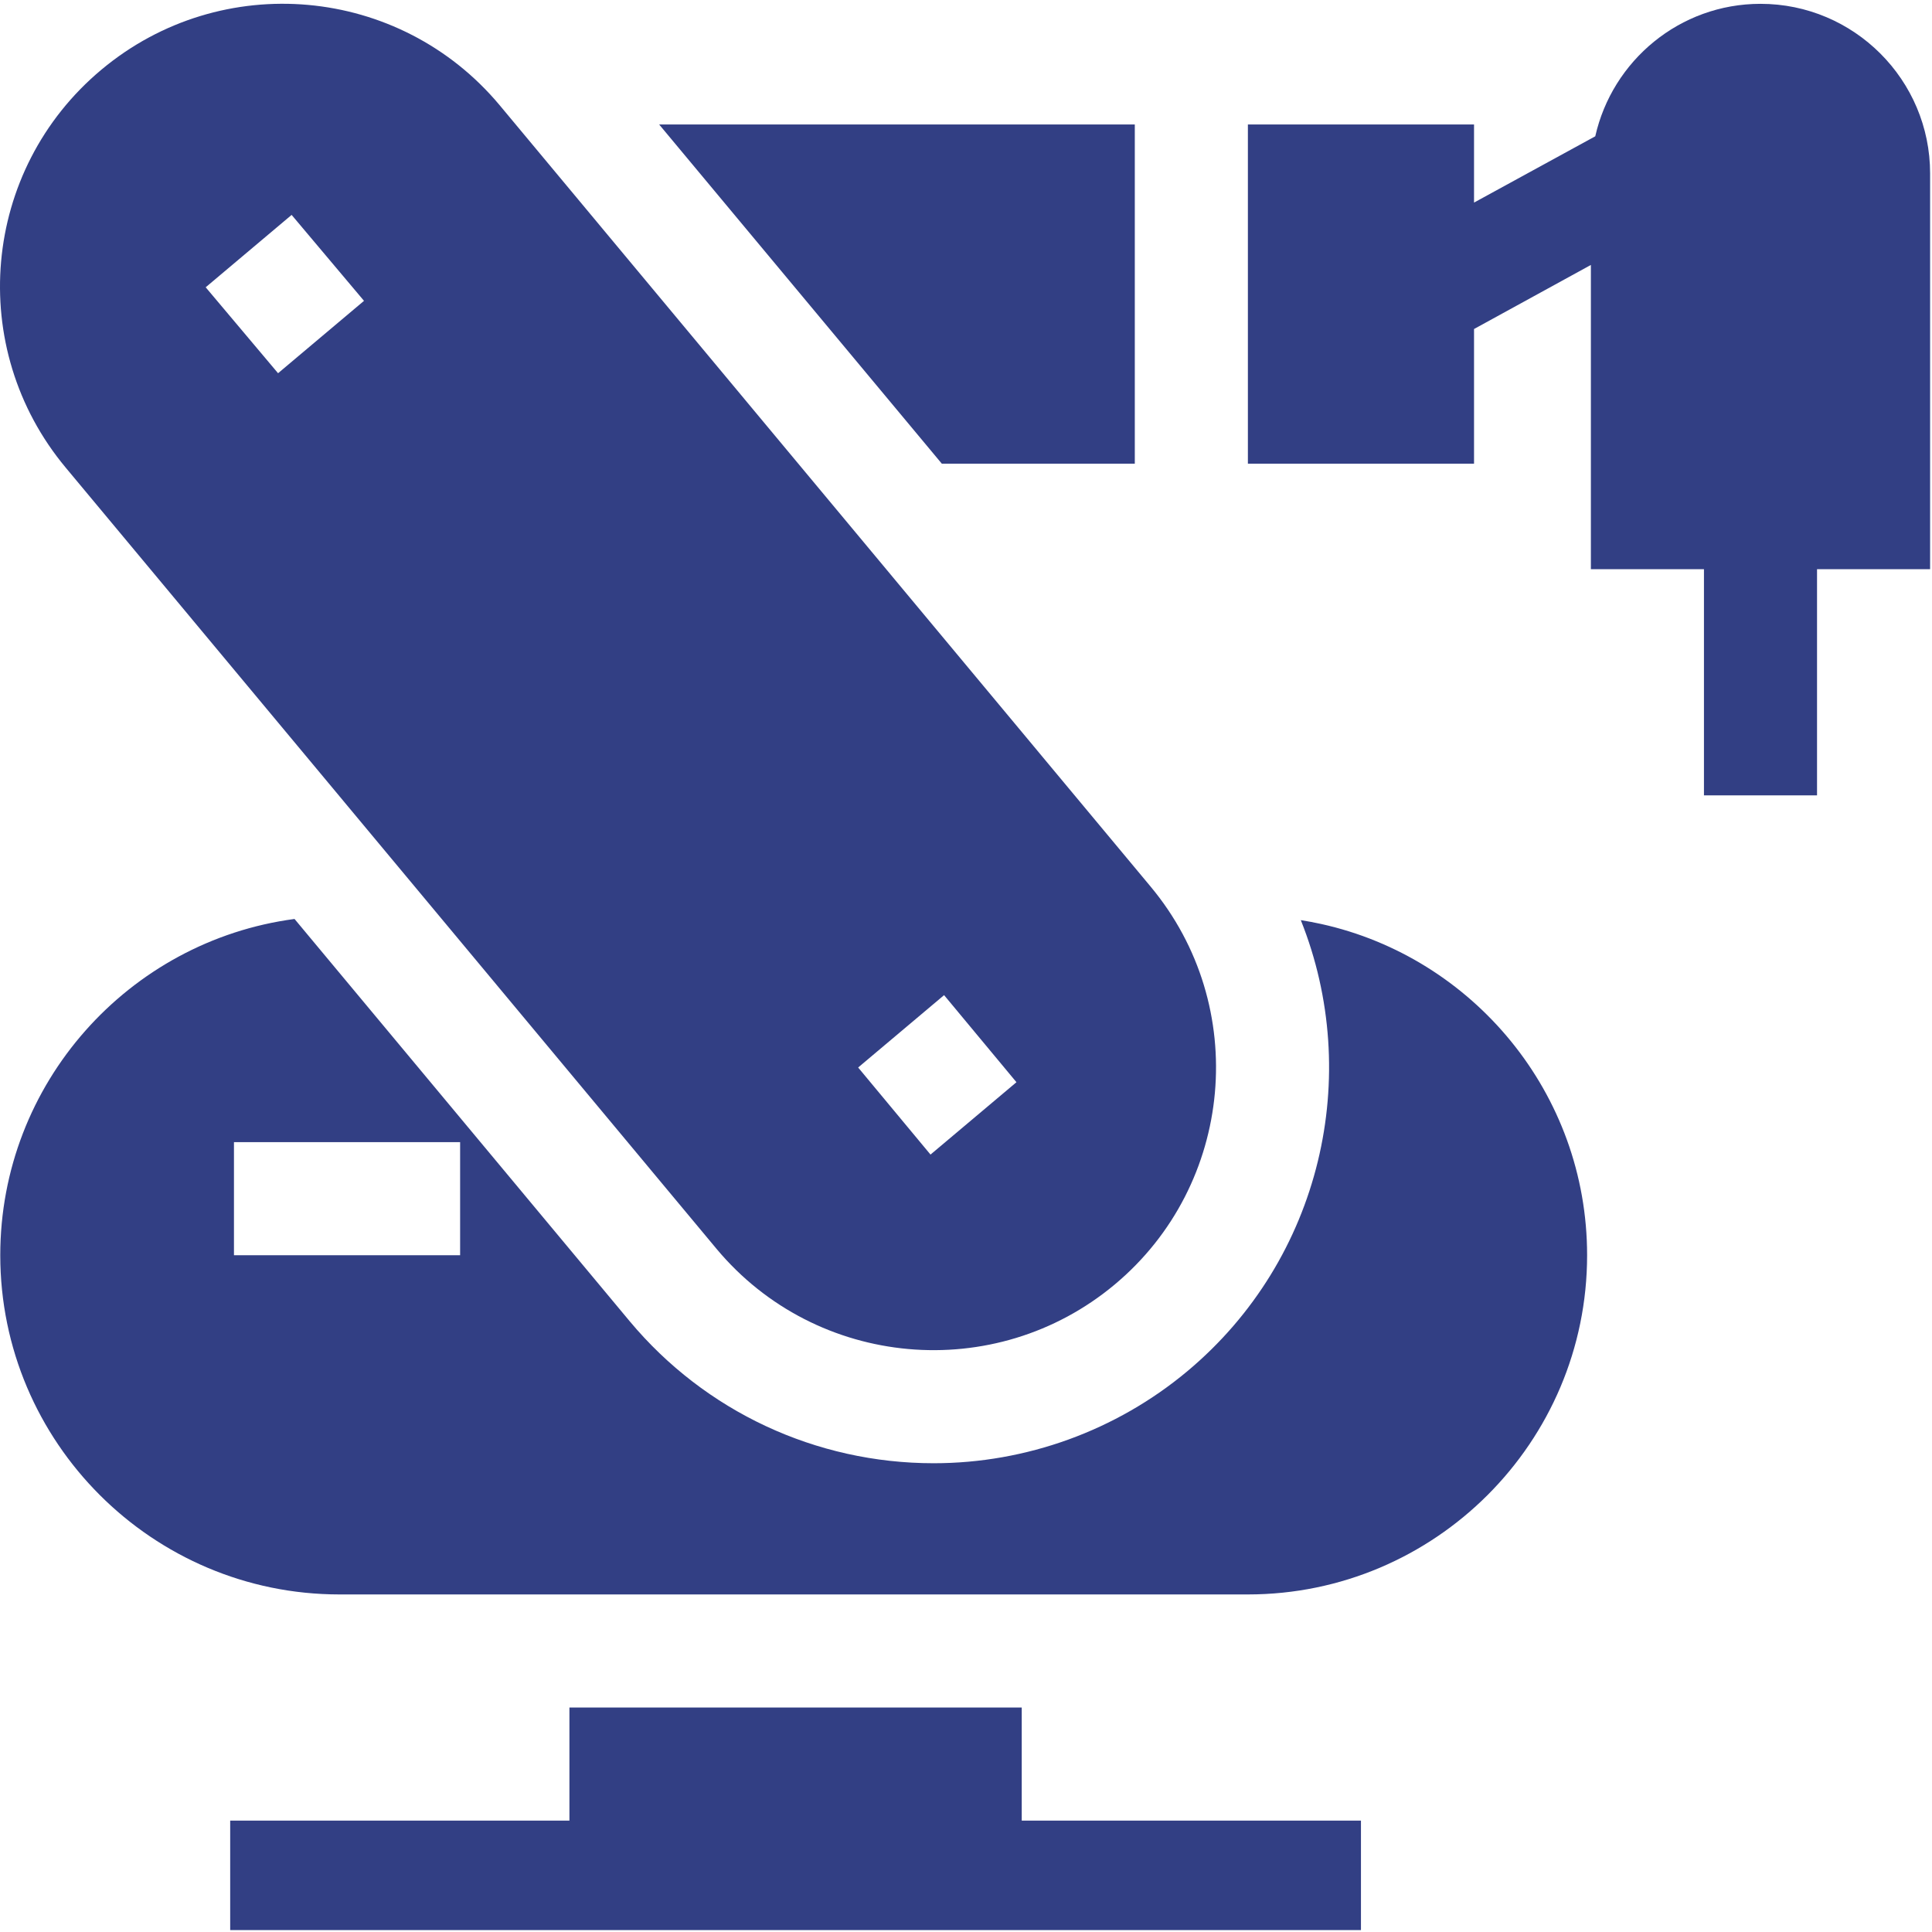 <?xml version="1.0" encoding="UTF-8"?> <svg xmlns="http://www.w3.org/2000/svg" width="682" height="682" viewBox="0 0 682 682" fill="none"> <g clip-path="url(#clip0_88_3)"> <path d="M360.675 602.758H201.008V642.674H81.258V682.591H480.419V642.674H360.675V602.758Z" fill="#323F84"></path> <path d="M400.587 163.68V43.93H232.676L332.465 163.68H400.587Z" fill="#323F84"></path> <path d="M681.333 61.229C681.333 28.21 654.475 1.352 621.461 1.352C592.959 1.352 569.142 21.401 563.132 48.114L520.336 71.511V43.93H440.508V163.68H520.336V116.143L561.583 93.525V200.935H601.5V280.768H641.417V200.935H681.333V61.229Z" fill="#323F84"></path> <path d="M406.122 312.914L176.405 37.172C141.052 -5.167 78.17 -10.791 35.846 24.556C-6.602 60.008 -12.039 122.879 23.22 165.104L252.927 440.83C288.181 483.065 351.266 488.726 393.485 453.446C435.663 418.218 441.412 355.159 406.122 312.914ZM98.157 131.747L72.608 101.411L102.944 75.862L128.493 106.198L98.157 131.747ZM328.472 407.567L302.928 376.83L333.264 351.287L358.808 382.023L328.472 407.567Z" fill="#323F84"></path> <path d="M466.358 326.164C463.988 325.644 461.592 325.192 459.185 324.807C481.074 379.424 466.65 444.344 419.081 484.089C394.031 505.001 362.255 516.526 329.59 516.526C287.999 516.526 248.893 498.259 222.294 466.415L103.969 324.396C45.416 332.178 0.094 382.434 0.094 443.091C0.094 509.129 53.812 562.841 119.844 562.841H440.503C506.54 562.841 560.253 509.129 560.253 443.091C560.253 385.932 520.003 337.995 466.358 326.164ZM162.422 443.091H82.589V403.175H162.422V443.091Z" fill="#323F84"></path> </g> <defs> <clipPath id="clip0_88_3"> <rect width="681.333" height="681.333" fill="white"></rect> </clipPath> </defs> </svg> 
